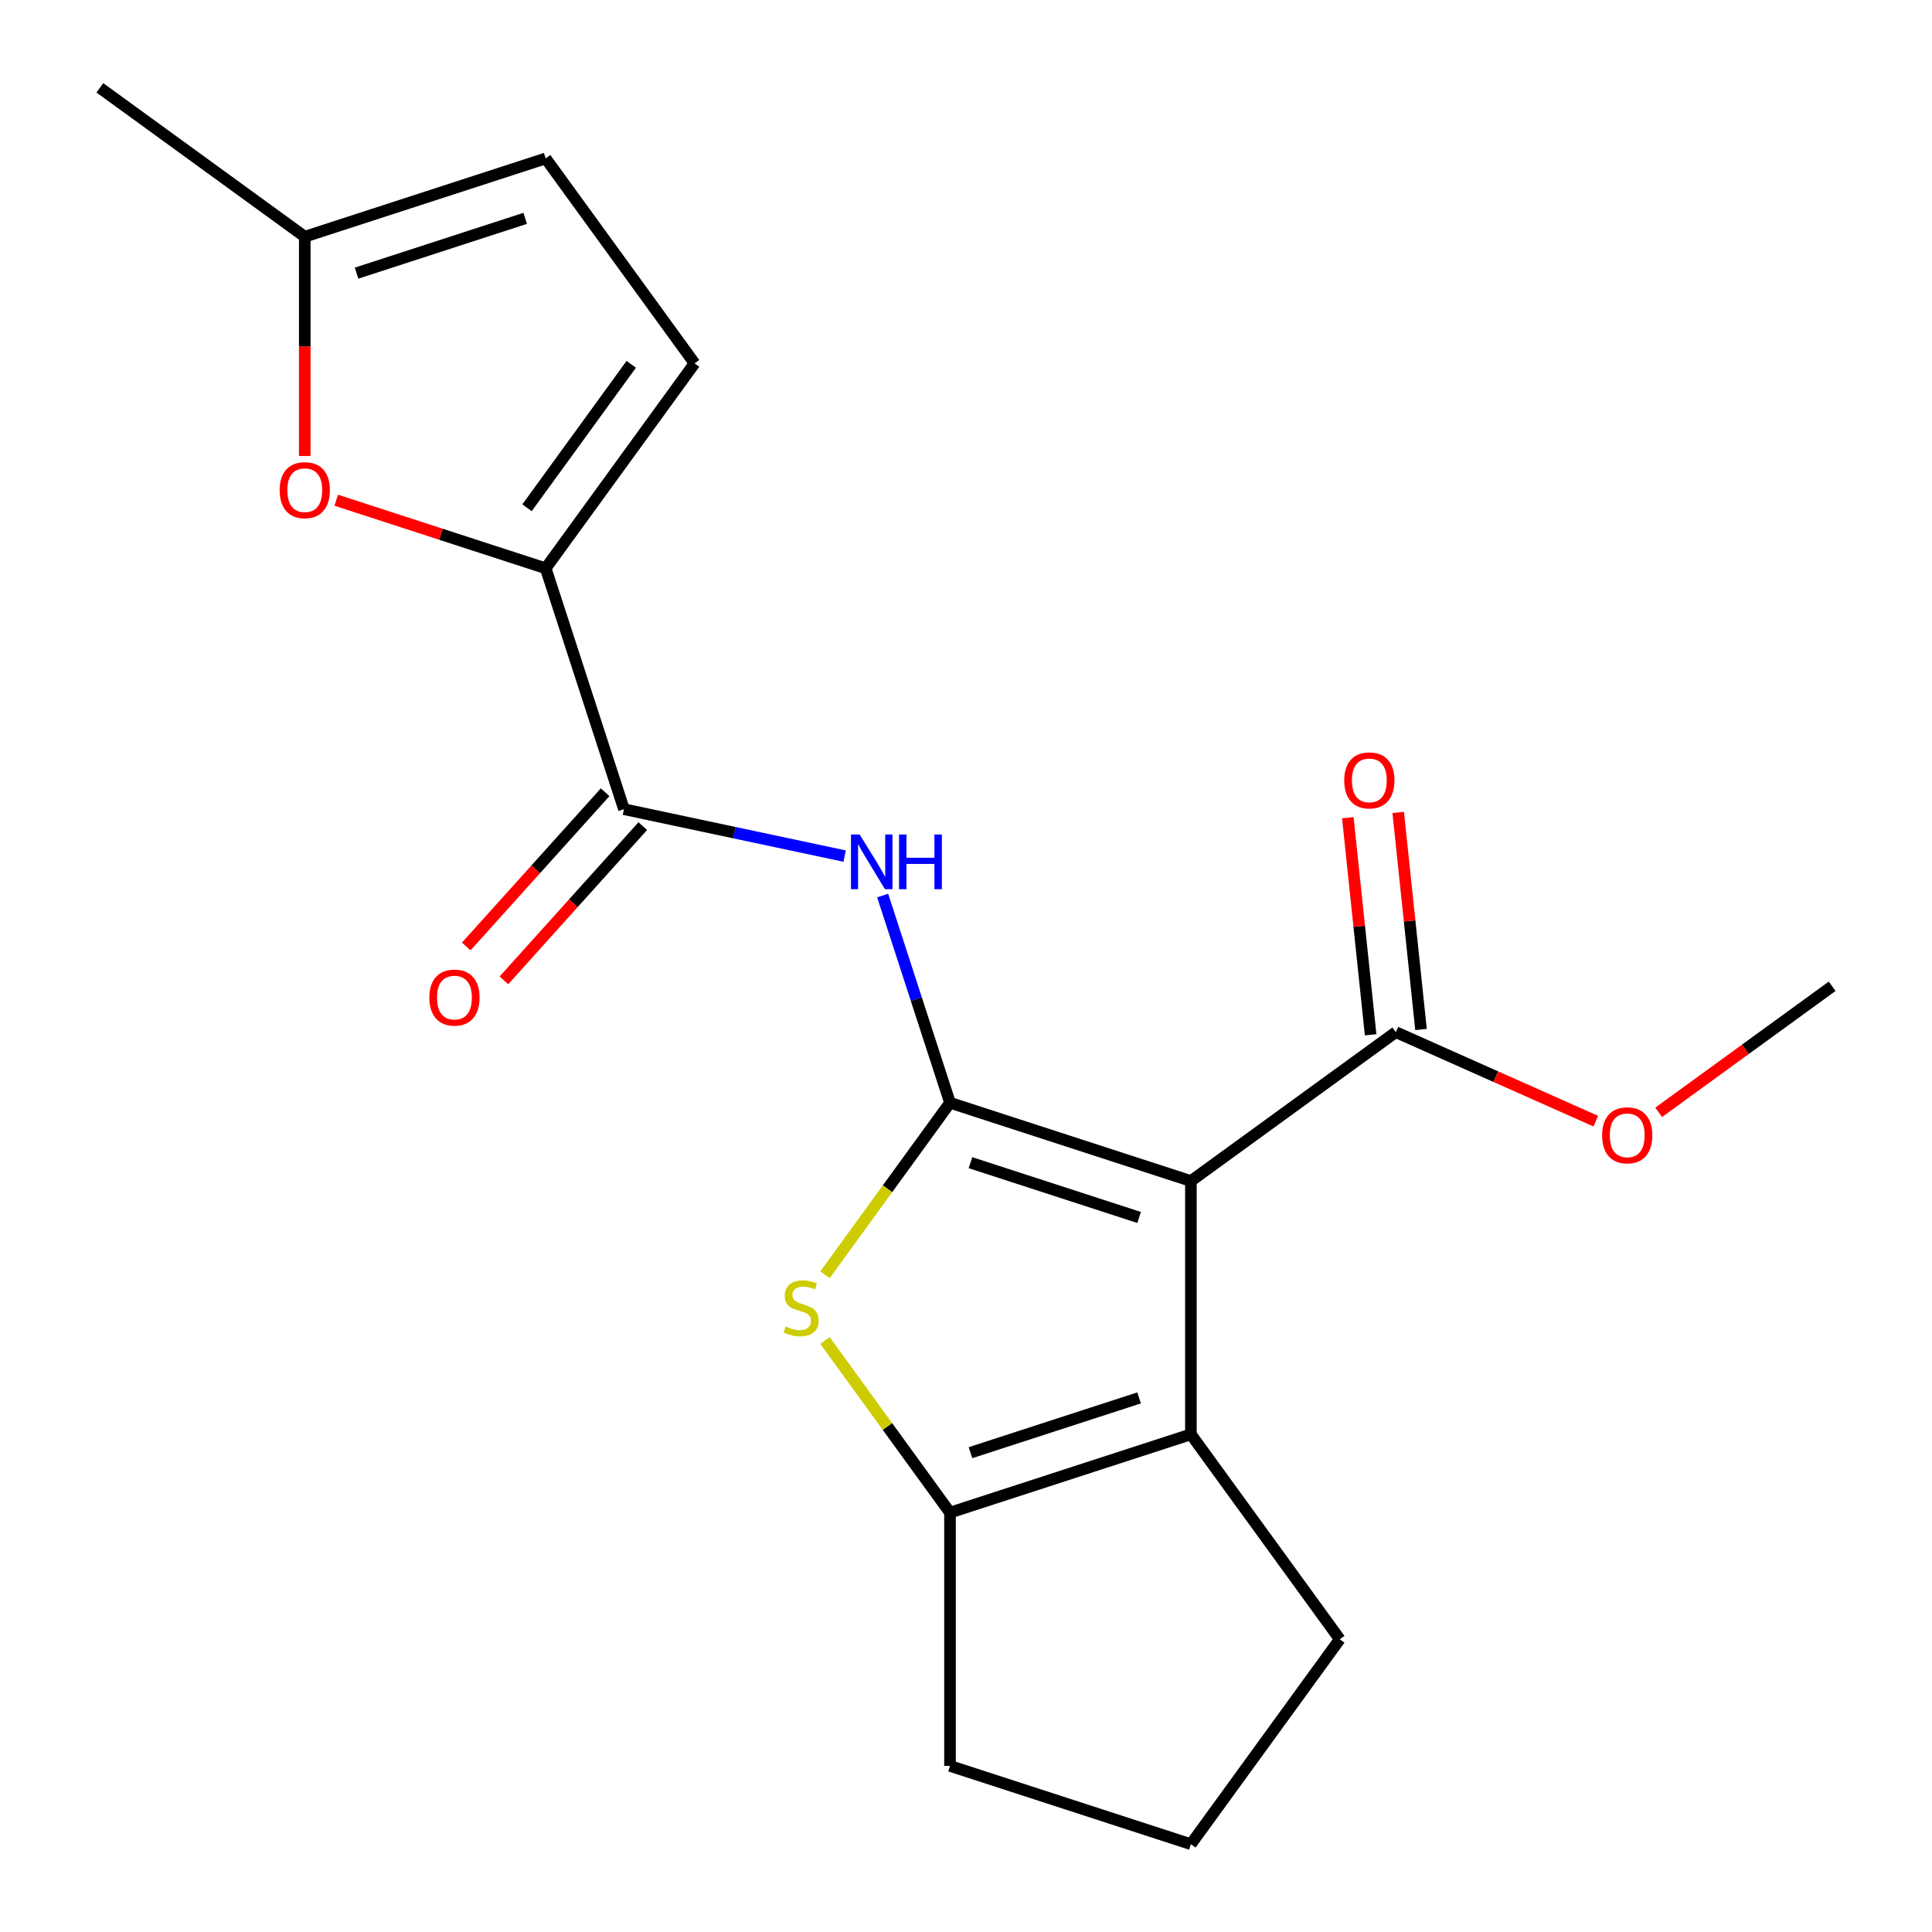 <?xml version='1.0' encoding='iso-8859-1'?>
<svg version='1.1' baseProfile='full'
              xmlns='http://www.w3.org/2000/svg'
                      xmlns:rdkit='http://www.rdkit.org/xml'
                      xmlns:xlink='http://www.w3.org/1999/xlink'
                  xml:space='preserve'
width='1000px' height='1000px' viewBox='0 0 1000 1000'>
<!-- END OF HEADER -->
<rect style='opacity:1.0;fill:#FFFFFF;stroke:none' width='1000' height='1000' x='0' y='0'> </rect>
<path class='bond-0' d='M 491.715,570.784 L 616.407,611.299' style='fill:none;fill-rule:evenodd;stroke:#000000;stroke-width:6px;stroke-linecap:butt;stroke-linejoin:miter;stroke-opacity:1' />
<path class='bond-0' d='M 502.316,601.8 L 589.6,630.16' style='fill:none;fill-rule:evenodd;stroke:#000000;stroke-width:6px;stroke-linecap:butt;stroke-linejoin:miter;stroke-opacity:1' />
<path class='bond-1' d='M 491.715,570.784 L 459.362,615.314' style='fill:none;fill-rule:evenodd;stroke:#000000;stroke-width:6px;stroke-linecap:butt;stroke-linejoin:miter;stroke-opacity:1' />
<path class='bond-1' d='M 459.362,615.314 L 427.009,659.844' style='fill:none;fill-rule:evenodd;stroke:#CCCC00;stroke-width:6px;stroke-linecap:butt;stroke-linejoin:miter;stroke-opacity:1' />
<path class='bond-3' d='M 491.715,570.784 L 474.291,517.157' style='fill:none;fill-rule:evenodd;stroke:#000000;stroke-width:6px;stroke-linecap:butt;stroke-linejoin:miter;stroke-opacity:1' />
<path class='bond-3' d='M 474.291,517.157 L 456.866,463.53' style='fill:none;fill-rule:evenodd;stroke:#0000FF;stroke-width:6px;stroke-linecap:butt;stroke-linejoin:miter;stroke-opacity:1' />
<path class='bond-2' d='M 616.407,611.299 L 616.407,742.407' style='fill:none;fill-rule:evenodd;stroke:#000000;stroke-width:6px;stroke-linecap:butt;stroke-linejoin:miter;stroke-opacity:1' />
<path class='bond-8' d='M 616.407,611.299 L 722.476,534.235' style='fill:none;fill-rule:evenodd;stroke:#000000;stroke-width:6px;stroke-linecap:butt;stroke-linejoin:miter;stroke-opacity:1' />
<path class='bond-4' d='M 427.009,693.862 L 459.362,738.392' style='fill:none;fill-rule:evenodd;stroke:#CCCC00;stroke-width:6px;stroke-linecap:butt;stroke-linejoin:miter;stroke-opacity:1' />
<path class='bond-4' d='M 459.362,738.392 L 491.715,782.922' style='fill:none;fill-rule:evenodd;stroke:#000000;stroke-width:6px;stroke-linecap:butt;stroke-linejoin:miter;stroke-opacity:1' />
<path class='bond-15' d='M 616.407,742.407 L 693.471,848.476' style='fill:none;fill-rule:evenodd;stroke:#000000;stroke-width:6px;stroke-linecap:butt;stroke-linejoin:miter;stroke-opacity:1' />
<path class='bond-20' d='M 616.407,742.407 L 491.715,782.922' style='fill:none;fill-rule:evenodd;stroke:#000000;stroke-width:6px;stroke-linecap:butt;stroke-linejoin:miter;stroke-opacity:1' />
<path class='bond-20' d='M 589.6,723.546 L 502.316,751.907' style='fill:none;fill-rule:evenodd;stroke:#000000;stroke-width:6px;stroke-linecap:butt;stroke-linejoin:miter;stroke-opacity:1' />
<path class='bond-6' d='M 437.183,443.113 L 380.07,430.973' style='fill:none;fill-rule:evenodd;stroke:#0000FF;stroke-width:6px;stroke-linecap:butt;stroke-linejoin:miter;stroke-opacity:1' />
<path class='bond-6' d='M 380.07,430.973 L 322.957,418.833' style='fill:none;fill-rule:evenodd;stroke:#000000;stroke-width:6px;stroke-linecap:butt;stroke-linejoin:miter;stroke-opacity:1' />
<path class='bond-16' d='M 491.715,782.922 L 491.715,914.031' style='fill:none;fill-rule:evenodd;stroke:#000000;stroke-width:6px;stroke-linecap:butt;stroke-linejoin:miter;stroke-opacity:1' />
<path class='bond-5' d='M 282.442,294.142 L 322.957,418.833' style='fill:none;fill-rule:evenodd;stroke:#000000;stroke-width:6px;stroke-linecap:butt;stroke-linejoin:miter;stroke-opacity:1' />
<path class='bond-7' d='M 282.442,294.142 L 228.235,276.529' style='fill:none;fill-rule:evenodd;stroke:#000000;stroke-width:6px;stroke-linecap:butt;stroke-linejoin:miter;stroke-opacity:1' />
<path class='bond-7' d='M 228.235,276.529 L 174.028,258.916' style='fill:none;fill-rule:evenodd;stroke:#FF0000;stroke-width:6px;stroke-linecap:butt;stroke-linejoin:miter;stroke-opacity:1' />
<path class='bond-9' d='M 282.442,294.142 L 359.506,188.073' style='fill:none;fill-rule:evenodd;stroke:#000000;stroke-width:6px;stroke-linecap:butt;stroke-linejoin:miter;stroke-opacity:1' />
<path class='bond-9' d='M 272.788,262.819 L 326.732,188.57' style='fill:none;fill-rule:evenodd;stroke:#000000;stroke-width:6px;stroke-linecap:butt;stroke-linejoin:miter;stroke-opacity:1' />
<path class='bond-12' d='M 313.214,410.06 L 277.272,449.978' style='fill:none;fill-rule:evenodd;stroke:#000000;stroke-width:6px;stroke-linecap:butt;stroke-linejoin:miter;stroke-opacity:1' />
<path class='bond-12' d='M 277.272,449.978 L 241.33,489.895' style='fill:none;fill-rule:evenodd;stroke:#FF0000;stroke-width:6px;stroke-linecap:butt;stroke-linejoin:miter;stroke-opacity:1' />
<path class='bond-12' d='M 332.7,427.606 L 296.758,467.524' style='fill:none;fill-rule:evenodd;stroke:#000000;stroke-width:6px;stroke-linecap:butt;stroke-linejoin:miter;stroke-opacity:1' />
<path class='bond-12' d='M 296.758,467.524 L 260.816,507.441' style='fill:none;fill-rule:evenodd;stroke:#FF0000;stroke-width:6px;stroke-linecap:butt;stroke-linejoin:miter;stroke-opacity:1' />
<path class='bond-10' d='M 157.75,236.029 L 157.75,179.274' style='fill:none;fill-rule:evenodd;stroke:#FF0000;stroke-width:6px;stroke-linecap:butt;stroke-linejoin:miter;stroke-opacity:1' />
<path class='bond-10' d='M 157.75,179.274 L 157.75,122.518' style='fill:none;fill-rule:evenodd;stroke:#000000;stroke-width:6px;stroke-linecap:butt;stroke-linejoin:miter;stroke-opacity:1' />
<path class='bond-13' d='M 735.515,532.865 L 729.611,476.688' style='fill:none;fill-rule:evenodd;stroke:#000000;stroke-width:6px;stroke-linecap:butt;stroke-linejoin:miter;stroke-opacity:1' />
<path class='bond-13' d='M 729.611,476.688 L 723.706,420.512' style='fill:none;fill-rule:evenodd;stroke:#FF0000;stroke-width:6px;stroke-linecap:butt;stroke-linejoin:miter;stroke-opacity:1' />
<path class='bond-13' d='M 709.437,535.605 L 703.533,479.429' style='fill:none;fill-rule:evenodd;stroke:#000000;stroke-width:6px;stroke-linecap:butt;stroke-linejoin:miter;stroke-opacity:1' />
<path class='bond-13' d='M 703.533,479.429 L 697.628,423.253' style='fill:none;fill-rule:evenodd;stroke:#FF0000;stroke-width:6px;stroke-linecap:butt;stroke-linejoin:miter;stroke-opacity:1' />
<path class='bond-14' d='M 722.476,534.235 L 774.224,557.275' style='fill:none;fill-rule:evenodd;stroke:#000000;stroke-width:6px;stroke-linecap:butt;stroke-linejoin:miter;stroke-opacity:1' />
<path class='bond-14' d='M 774.224,557.275 L 825.972,580.314' style='fill:none;fill-rule:evenodd;stroke:#FF0000;stroke-width:6px;stroke-linecap:butt;stroke-linejoin:miter;stroke-opacity:1' />
<path class='bond-11' d='M 359.506,188.073 L 282.442,82.004' style='fill:none;fill-rule:evenodd;stroke:#000000;stroke-width:6px;stroke-linecap:butt;stroke-linejoin:miter;stroke-opacity:1' />
<path class='bond-18' d='M 157.75,122.518 L 51.681,45.455' style='fill:none;fill-rule:evenodd;stroke:#000000;stroke-width:6px;stroke-linecap:butt;stroke-linejoin:miter;stroke-opacity:1' />
<path class='bond-22' d='M 157.75,122.518 L 282.442,82.004' style='fill:none;fill-rule:evenodd;stroke:#000000;stroke-width:6px;stroke-linecap:butt;stroke-linejoin:miter;stroke-opacity:1' />
<path class='bond-22' d='M 184.557,141.379 L 271.841,113.019' style='fill:none;fill-rule:evenodd;stroke:#000000;stroke-width:6px;stroke-linecap:butt;stroke-linejoin:miter;stroke-opacity:1' />
<path class='bond-19' d='M 858.527,575.735 L 903.423,543.117' style='fill:none;fill-rule:evenodd;stroke:#FF0000;stroke-width:6px;stroke-linecap:butt;stroke-linejoin:miter;stroke-opacity:1' />
<path class='bond-19' d='M 903.423,543.117 L 948.319,510.498' style='fill:none;fill-rule:evenodd;stroke:#000000;stroke-width:6px;stroke-linecap:butt;stroke-linejoin:miter;stroke-opacity:1' />
<path class='bond-21' d='M 693.471,848.476 L 616.407,954.545' style='fill:none;fill-rule:evenodd;stroke:#000000;stroke-width:6px;stroke-linecap:butt;stroke-linejoin:miter;stroke-opacity:1' />
<path class='bond-17' d='M 491.715,914.031 L 616.407,954.545' style='fill:none;fill-rule:evenodd;stroke:#000000;stroke-width:6px;stroke-linecap:butt;stroke-linejoin:miter;stroke-opacity:1' />
<path  class='atom-2' d='M 406.652 686.573
Q 406.972 686.693, 408.292 687.253
Q 409.612 687.813, 411.052 688.173
Q 412.532 688.493, 413.972 688.493
Q 416.652 688.493, 418.212 687.213
Q 419.772 685.893, 419.772 683.613
Q 419.772 682.053, 418.972 681.093
Q 418.212 680.133, 417.012 679.613
Q 415.812 679.093, 413.812 678.493
Q 411.292 677.733, 409.772 677.013
Q 408.292 676.293, 407.212 674.773
Q 406.172 673.253, 406.172 670.693
Q 406.172 667.133, 408.572 664.933
Q 411.012 662.733, 415.812 662.733
Q 419.092 662.733, 422.812 664.293
L 421.892 667.373
Q 418.492 665.973, 415.932 665.973
Q 413.172 665.973, 411.652 667.133
Q 410.132 668.253, 410.172 670.213
Q 410.172 671.733, 410.932 672.653
Q 411.732 673.573, 412.852 674.093
Q 414.012 674.613, 415.932 675.213
Q 418.492 676.013, 420.012 676.813
Q 421.532 677.613, 422.612 679.253
Q 423.732 680.853, 423.732 683.613
Q 423.732 687.533, 421.092 689.653
Q 418.492 691.733, 414.132 691.733
Q 411.612 691.733, 409.692 691.173
Q 407.812 690.653, 405.572 689.733
L 406.652 686.573
' fill='#CCCC00'/>
<path  class='atom-4' d='M 444.94 431.932
L 454.22 446.932
Q 455.14 448.412, 456.62 451.092
Q 458.1 453.772, 458.18 453.932
L 458.18 431.932
L 461.94 431.932
L 461.94 460.252
L 458.06 460.252
L 448.1 443.852
Q 446.94 441.932, 445.7 439.732
Q 444.5 437.532, 444.14 436.852
L 444.14 460.252
L 440.46 460.252
L 440.46 431.932
L 444.94 431.932
' fill='#0000FF'/>
<path  class='atom-4' d='M 465.34 431.932
L 469.18 431.932
L 469.18 443.972
L 483.66 443.972
L 483.66 431.932
L 487.5 431.932
L 487.5 460.252
L 483.66 460.252
L 483.66 447.172
L 469.18 447.172
L 469.18 460.252
L 465.34 460.252
L 465.34 431.932
' fill='#0000FF'/>
<path  class='atom-8' d='M 144.75 253.707
Q 144.75 246.907, 148.11 243.107
Q 151.47 239.307, 157.75 239.307
Q 164.03 239.307, 167.39 243.107
Q 170.75 246.907, 170.75 253.707
Q 170.75 260.587, 167.35 264.507
Q 163.95 268.387, 157.75 268.387
Q 151.51 268.387, 148.11 264.507
Q 144.75 260.627, 144.75 253.707
M 157.75 265.187
Q 162.07 265.187, 164.39 262.307
Q 166.75 259.387, 166.75 253.707
Q 166.75 248.147, 164.39 245.347
Q 162.07 242.507, 157.75 242.507
Q 153.43 242.507, 151.07 245.307
Q 148.75 248.107, 148.75 253.707
Q 148.75 259.427, 151.07 262.307
Q 153.43 265.187, 157.75 265.187
' fill='#FF0000'/>
<path  class='atom-13' d='M 222.228 516.346
Q 222.228 509.546, 225.588 505.746
Q 228.948 501.946, 235.228 501.946
Q 241.508 501.946, 244.868 505.746
Q 248.228 509.546, 248.228 516.346
Q 248.228 523.226, 244.828 527.146
Q 241.428 531.026, 235.228 531.026
Q 228.988 531.026, 225.588 527.146
Q 222.228 523.266, 222.228 516.346
M 235.228 527.826
Q 239.548 527.826, 241.868 524.946
Q 244.228 522.026, 244.228 516.346
Q 244.228 510.786, 241.868 507.986
Q 239.548 505.146, 235.228 505.146
Q 230.908 505.146, 228.548 507.946
Q 226.228 510.746, 226.228 516.346
Q 226.228 522.066, 228.548 524.946
Q 230.908 527.826, 235.228 527.826
' fill='#FF0000'/>
<path  class='atom-14' d='M 695.771 403.925
Q 695.771 397.125, 699.131 393.325
Q 702.491 389.525, 708.771 389.525
Q 715.051 389.525, 718.411 393.325
Q 721.771 397.125, 721.771 403.925
Q 721.771 410.805, 718.371 414.725
Q 714.971 418.605, 708.771 418.605
Q 702.531 418.605, 699.131 414.725
Q 695.771 410.845, 695.771 403.925
M 708.771 415.405
Q 713.091 415.405, 715.411 412.525
Q 717.771 409.605, 717.771 403.925
Q 717.771 398.365, 715.411 395.565
Q 713.091 392.725, 708.771 392.725
Q 704.451 392.725, 702.091 395.525
Q 699.771 398.325, 699.771 403.925
Q 699.771 409.645, 702.091 412.525
Q 704.451 415.405, 708.771 415.405
' fill='#FF0000'/>
<path  class='atom-15' d='M 829.25 587.642
Q 829.25 580.842, 832.61 577.042
Q 835.97 573.242, 842.25 573.242
Q 848.53 573.242, 851.89 577.042
Q 855.25 580.842, 855.25 587.642
Q 855.25 594.522, 851.85 598.442
Q 848.45 602.322, 842.25 602.322
Q 836.01 602.322, 832.61 598.442
Q 829.25 594.562, 829.25 587.642
M 842.25 599.122
Q 846.57 599.122, 848.89 596.242
Q 851.25 593.322, 851.25 587.642
Q 851.25 582.082, 848.89 579.282
Q 846.57 576.442, 842.25 576.442
Q 837.93 576.442, 835.57 579.242
Q 833.25 582.042, 833.25 587.642
Q 833.25 593.362, 835.57 596.242
Q 837.93 599.122, 842.25 599.122
' fill='#FF0000'/>
</svg>
